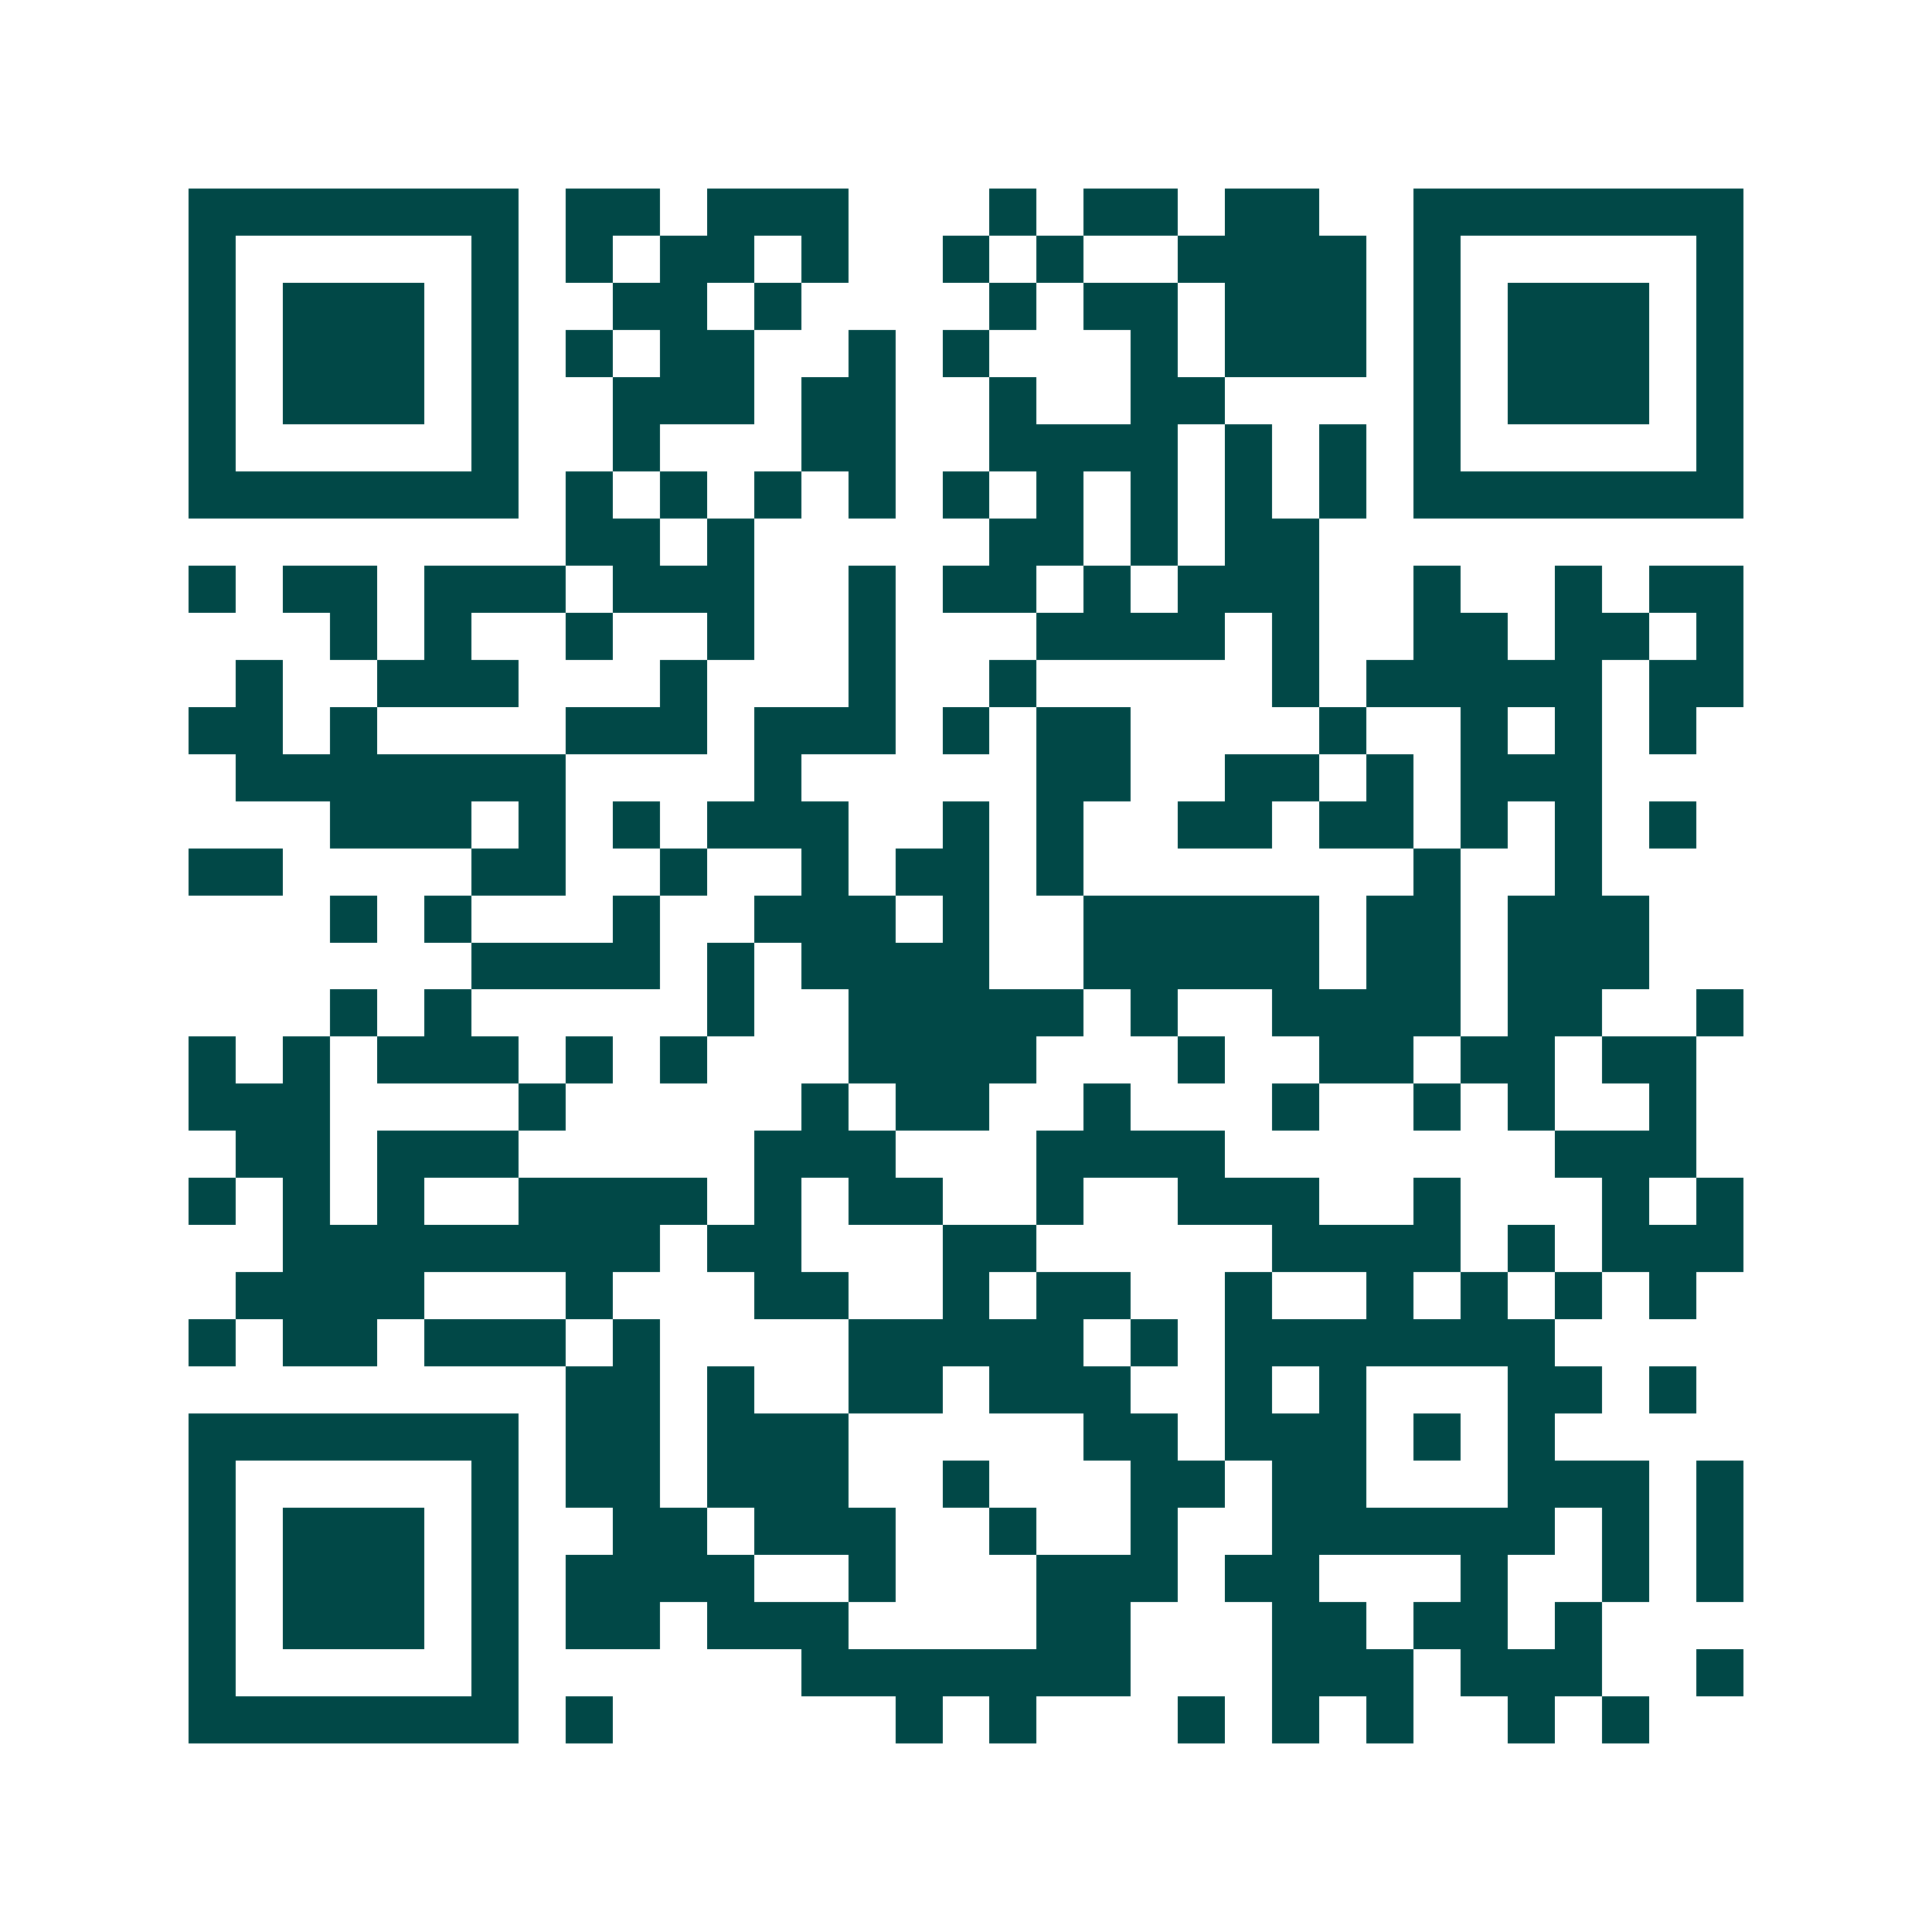 <svg xmlns="http://www.w3.org/2000/svg" width="200" height="200" viewBox="0 0 41 41" shape-rendering="crispEdges"><path fill="#ffffff" d="M0 0h41v41H0z"/><path stroke="#014847" d="M4 4.5h7m1 0h2m1 0h3m3 0h1m1 0h2m1 0h2m2 0h7M4 5.5h1m5 0h1m1 0h1m1 0h2m1 0h1m2 0h1m1 0h1m2 0h4m1 0h1m5 0h1M4 6.5h1m1 0h3m1 0h1m2 0h2m1 0h1m4 0h1m1 0h2m1 0h3m1 0h1m1 0h3m1 0h1M4 7.5h1m1 0h3m1 0h1m1 0h1m1 0h2m2 0h1m1 0h1m3 0h1m1 0h3m1 0h1m1 0h3m1 0h1M4 8.5h1m1 0h3m1 0h1m2 0h3m1 0h2m2 0h1m2 0h2m4 0h1m1 0h3m1 0h1M4 9.5h1m5 0h1m2 0h1m3 0h2m2 0h4m1 0h1m1 0h1m1 0h1m5 0h1M4 10.5h7m1 0h1m1 0h1m1 0h1m1 0h1m1 0h1m1 0h1m1 0h1m1 0h1m1 0h1m1 0h7M12 11.5h2m1 0h1m5 0h2m1 0h1m1 0h2M4 12.5h1m1 0h2m1 0h3m1 0h3m2 0h1m1 0h2m1 0h1m1 0h3m2 0h1m2 0h1m1 0h2M7 13.5h1m1 0h1m2 0h1m2 0h1m2 0h1m3 0h4m1 0h1m2 0h2m1 0h2m1 0h1M5 14.5h1m2 0h3m3 0h1m3 0h1m2 0h1m5 0h1m1 0h5m1 0h2M4 15.5h2m1 0h1m4 0h3m1 0h3m1 0h1m1 0h2m4 0h1m2 0h1m1 0h1m1 0h1M5 16.5h7m4 0h1m5 0h2m2 0h2m1 0h1m1 0h3M7 17.5h3m1 0h1m1 0h1m1 0h3m2 0h1m1 0h1m2 0h2m1 0h2m1 0h1m1 0h1m1 0h1M4 18.5h2m4 0h2m2 0h1m2 0h1m1 0h2m1 0h1m7 0h1m2 0h1M7 19.5h1m1 0h1m3 0h1m2 0h3m1 0h1m2 0h5m1 0h2m1 0h3M10 20.5h4m1 0h1m1 0h4m2 0h5m1 0h2m1 0h3M7 21.5h1m1 0h1m5 0h1m2 0h5m1 0h1m2 0h4m1 0h2m2 0h1M4 22.5h1m1 0h1m1 0h3m1 0h1m1 0h1m3 0h4m3 0h1m2 0h2m1 0h2m1 0h2M4 23.5h3m4 0h1m5 0h1m1 0h2m2 0h1m3 0h1m2 0h1m1 0h1m2 0h1M5 24.5h2m1 0h3m5 0h3m3 0h4m7 0h3M4 25.5h1m1 0h1m1 0h1m2 0h4m1 0h1m1 0h2m2 0h1m2 0h3m2 0h1m3 0h1m1 0h1M6 26.5h8m1 0h2m3 0h2m5 0h4m1 0h1m1 0h3M5 27.5h4m3 0h1m3 0h2m2 0h1m1 0h2m2 0h1m2 0h1m1 0h1m1 0h1m1 0h1M4 28.5h1m1 0h2m1 0h3m1 0h1m4 0h5m1 0h1m1 0h7M12 29.5h2m1 0h1m2 0h2m1 0h3m2 0h1m1 0h1m3 0h2m1 0h1M4 30.5h7m1 0h2m1 0h3m5 0h2m1 0h3m1 0h1m1 0h1M4 31.5h1m5 0h1m1 0h2m1 0h3m2 0h1m3 0h2m1 0h2m3 0h3m1 0h1M4 32.5h1m1 0h3m1 0h1m2 0h2m1 0h3m2 0h1m2 0h1m2 0h6m1 0h1m1 0h1M4 33.5h1m1 0h3m1 0h1m1 0h4m2 0h1m3 0h3m1 0h2m3 0h1m2 0h1m1 0h1M4 34.5h1m1 0h3m1 0h1m1 0h2m1 0h3m4 0h2m3 0h2m1 0h2m1 0h1M4 35.5h1m5 0h1m6 0h7m3 0h3m1 0h3m2 0h1M4 36.5h7m1 0h1m6 0h1m1 0h1m3 0h1m1 0h1m1 0h1m2 0h1m1 0h1"/></svg>
